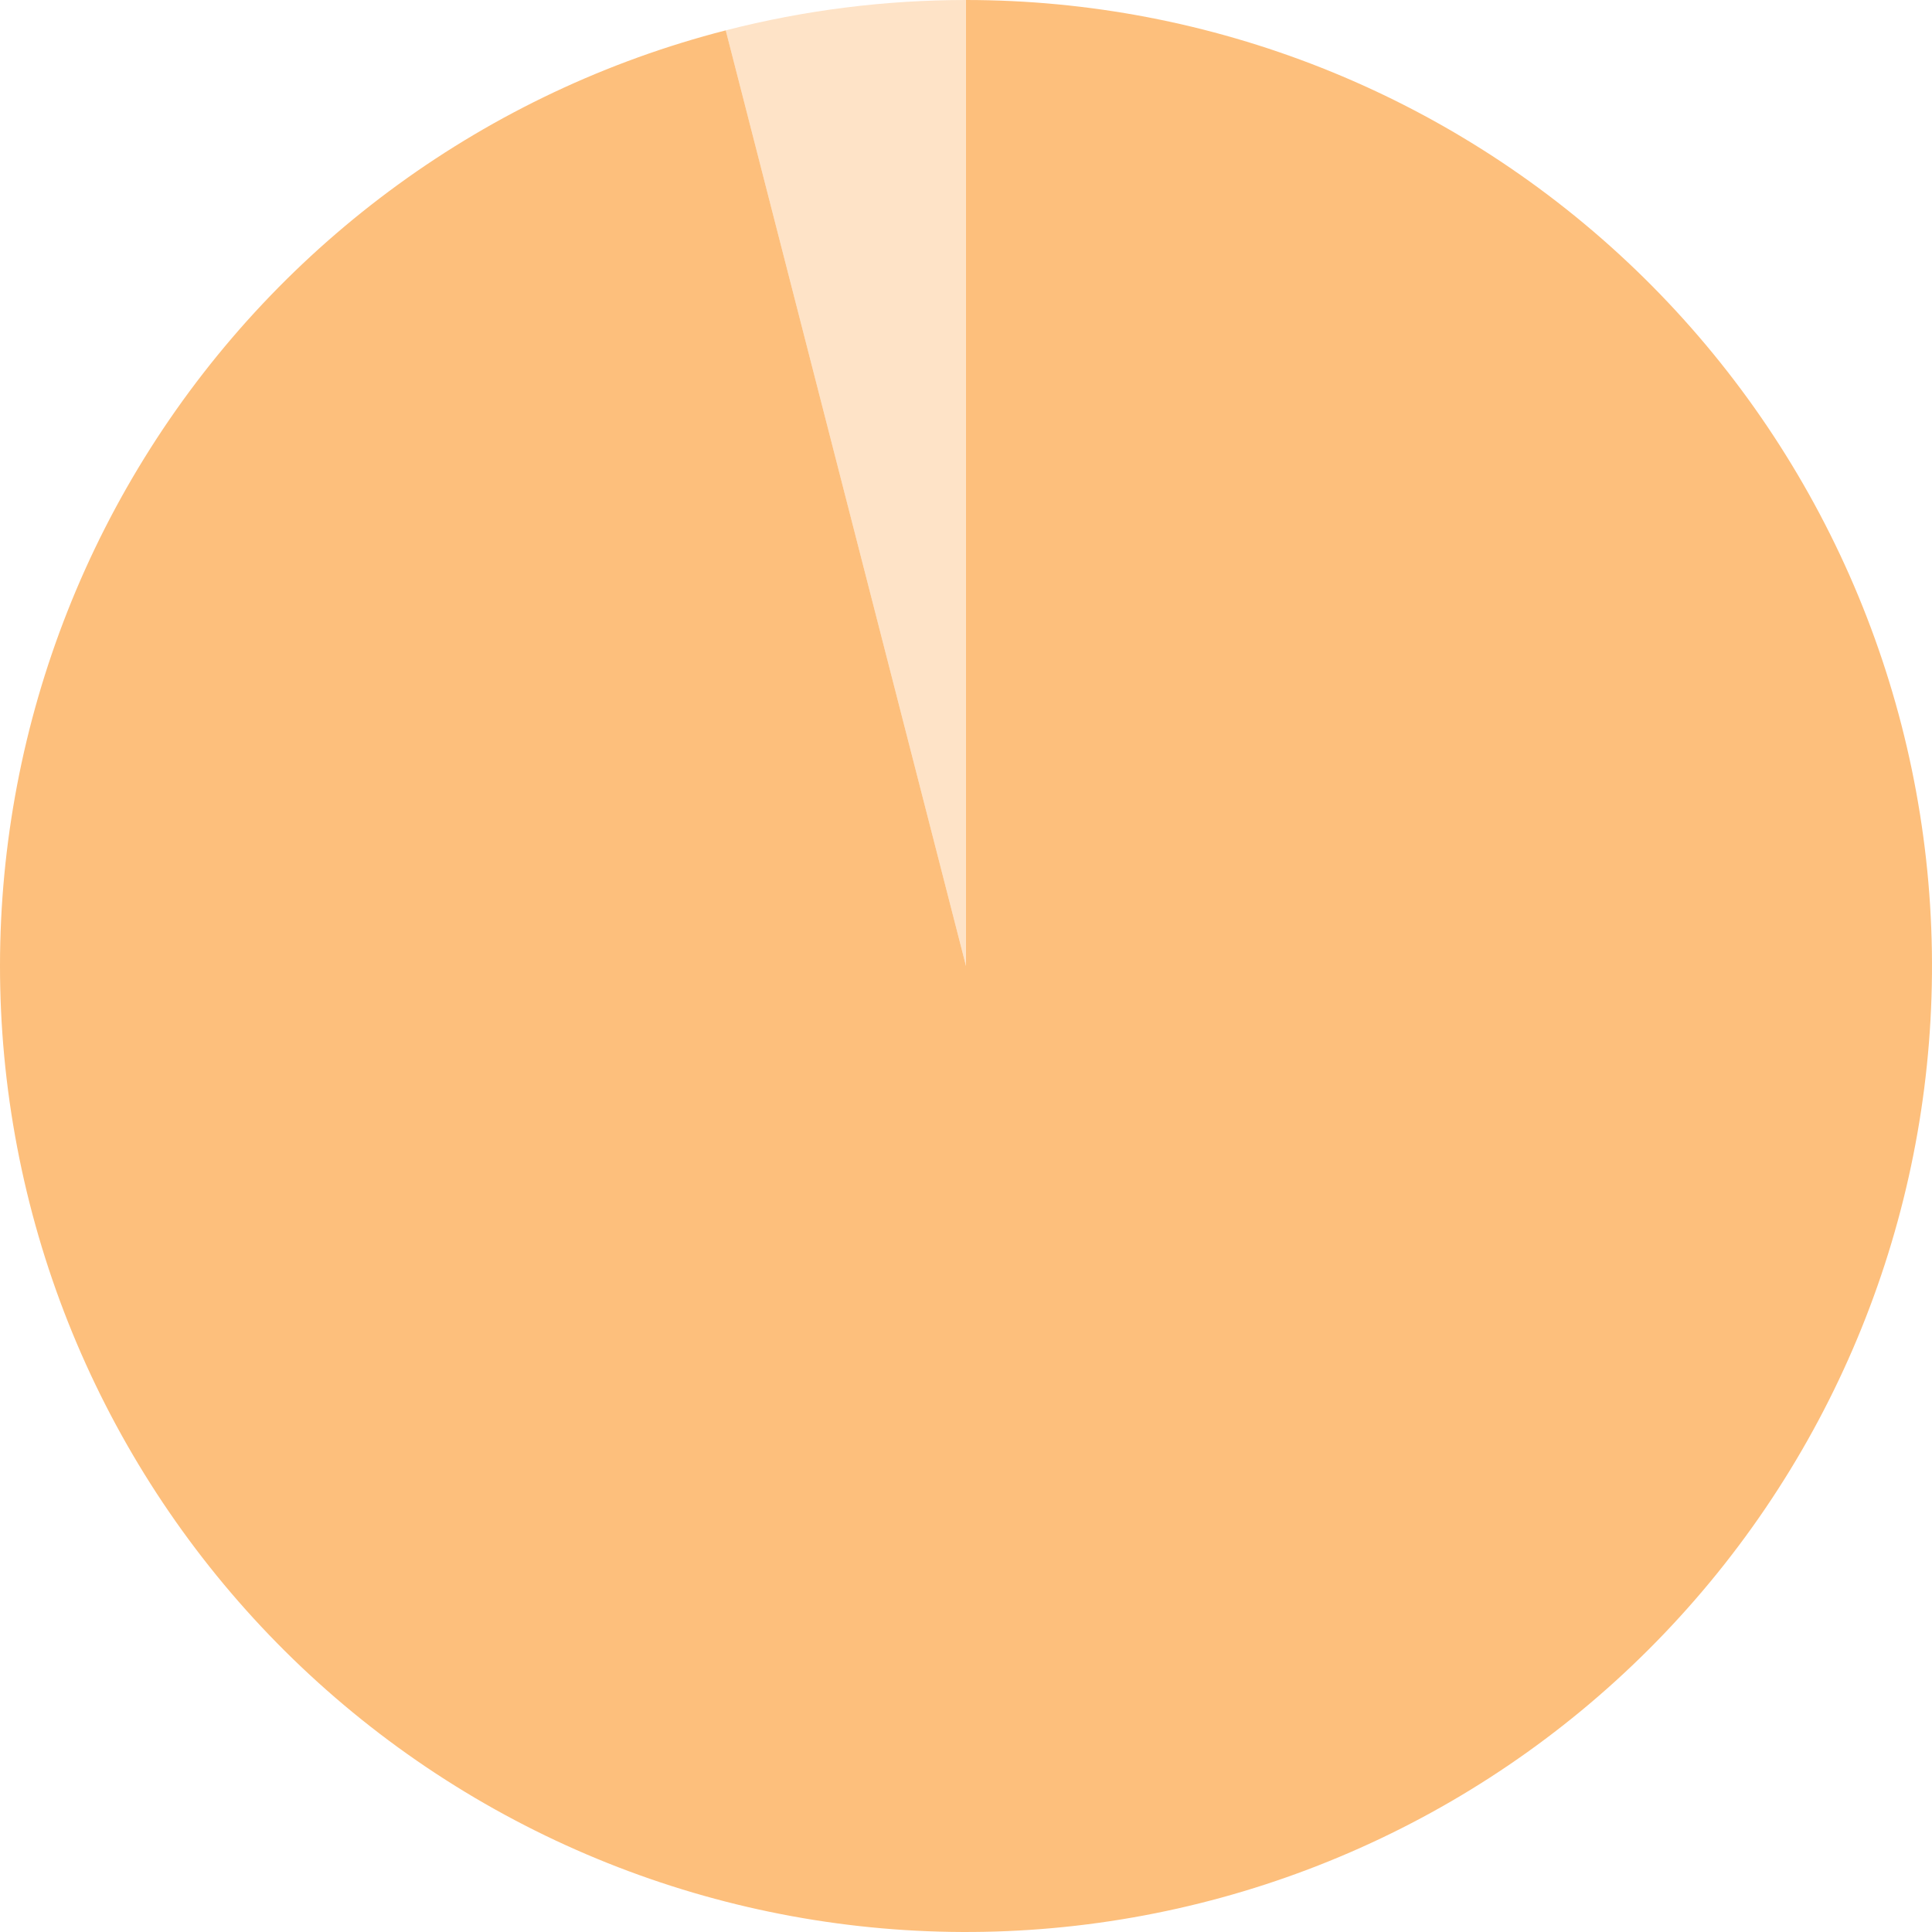 <svg width="80" height="80" viewBox="0 0 80 80" fill="none" xmlns="http://www.w3.org/2000/svg">
<path d="M39.999 40L30.051 1.257C33.301 0.422 36.643 0 39.999 0V40Z" fill="#FEE3C7"/>
<path d="M40 40V0C50.174 0 59.965 3.877 67.382 10.841C74.798 17.806 79.282 27.334 79.921 37.488C80.56 47.642 77.306 57.658 70.82 65.497C64.335 73.336 55.107 78.409 45.013 79.684C34.92 80.96 24.72 78.341 16.489 72.361C8.258 66.38 2.615 57.489 0.709 47.495C-1.198 37.502 0.776 27.157 6.227 18.567C11.678 9.977 20.198 3.787 30.052 1.257L40 40Z" fill="#FDBF7C"/>
</svg>
